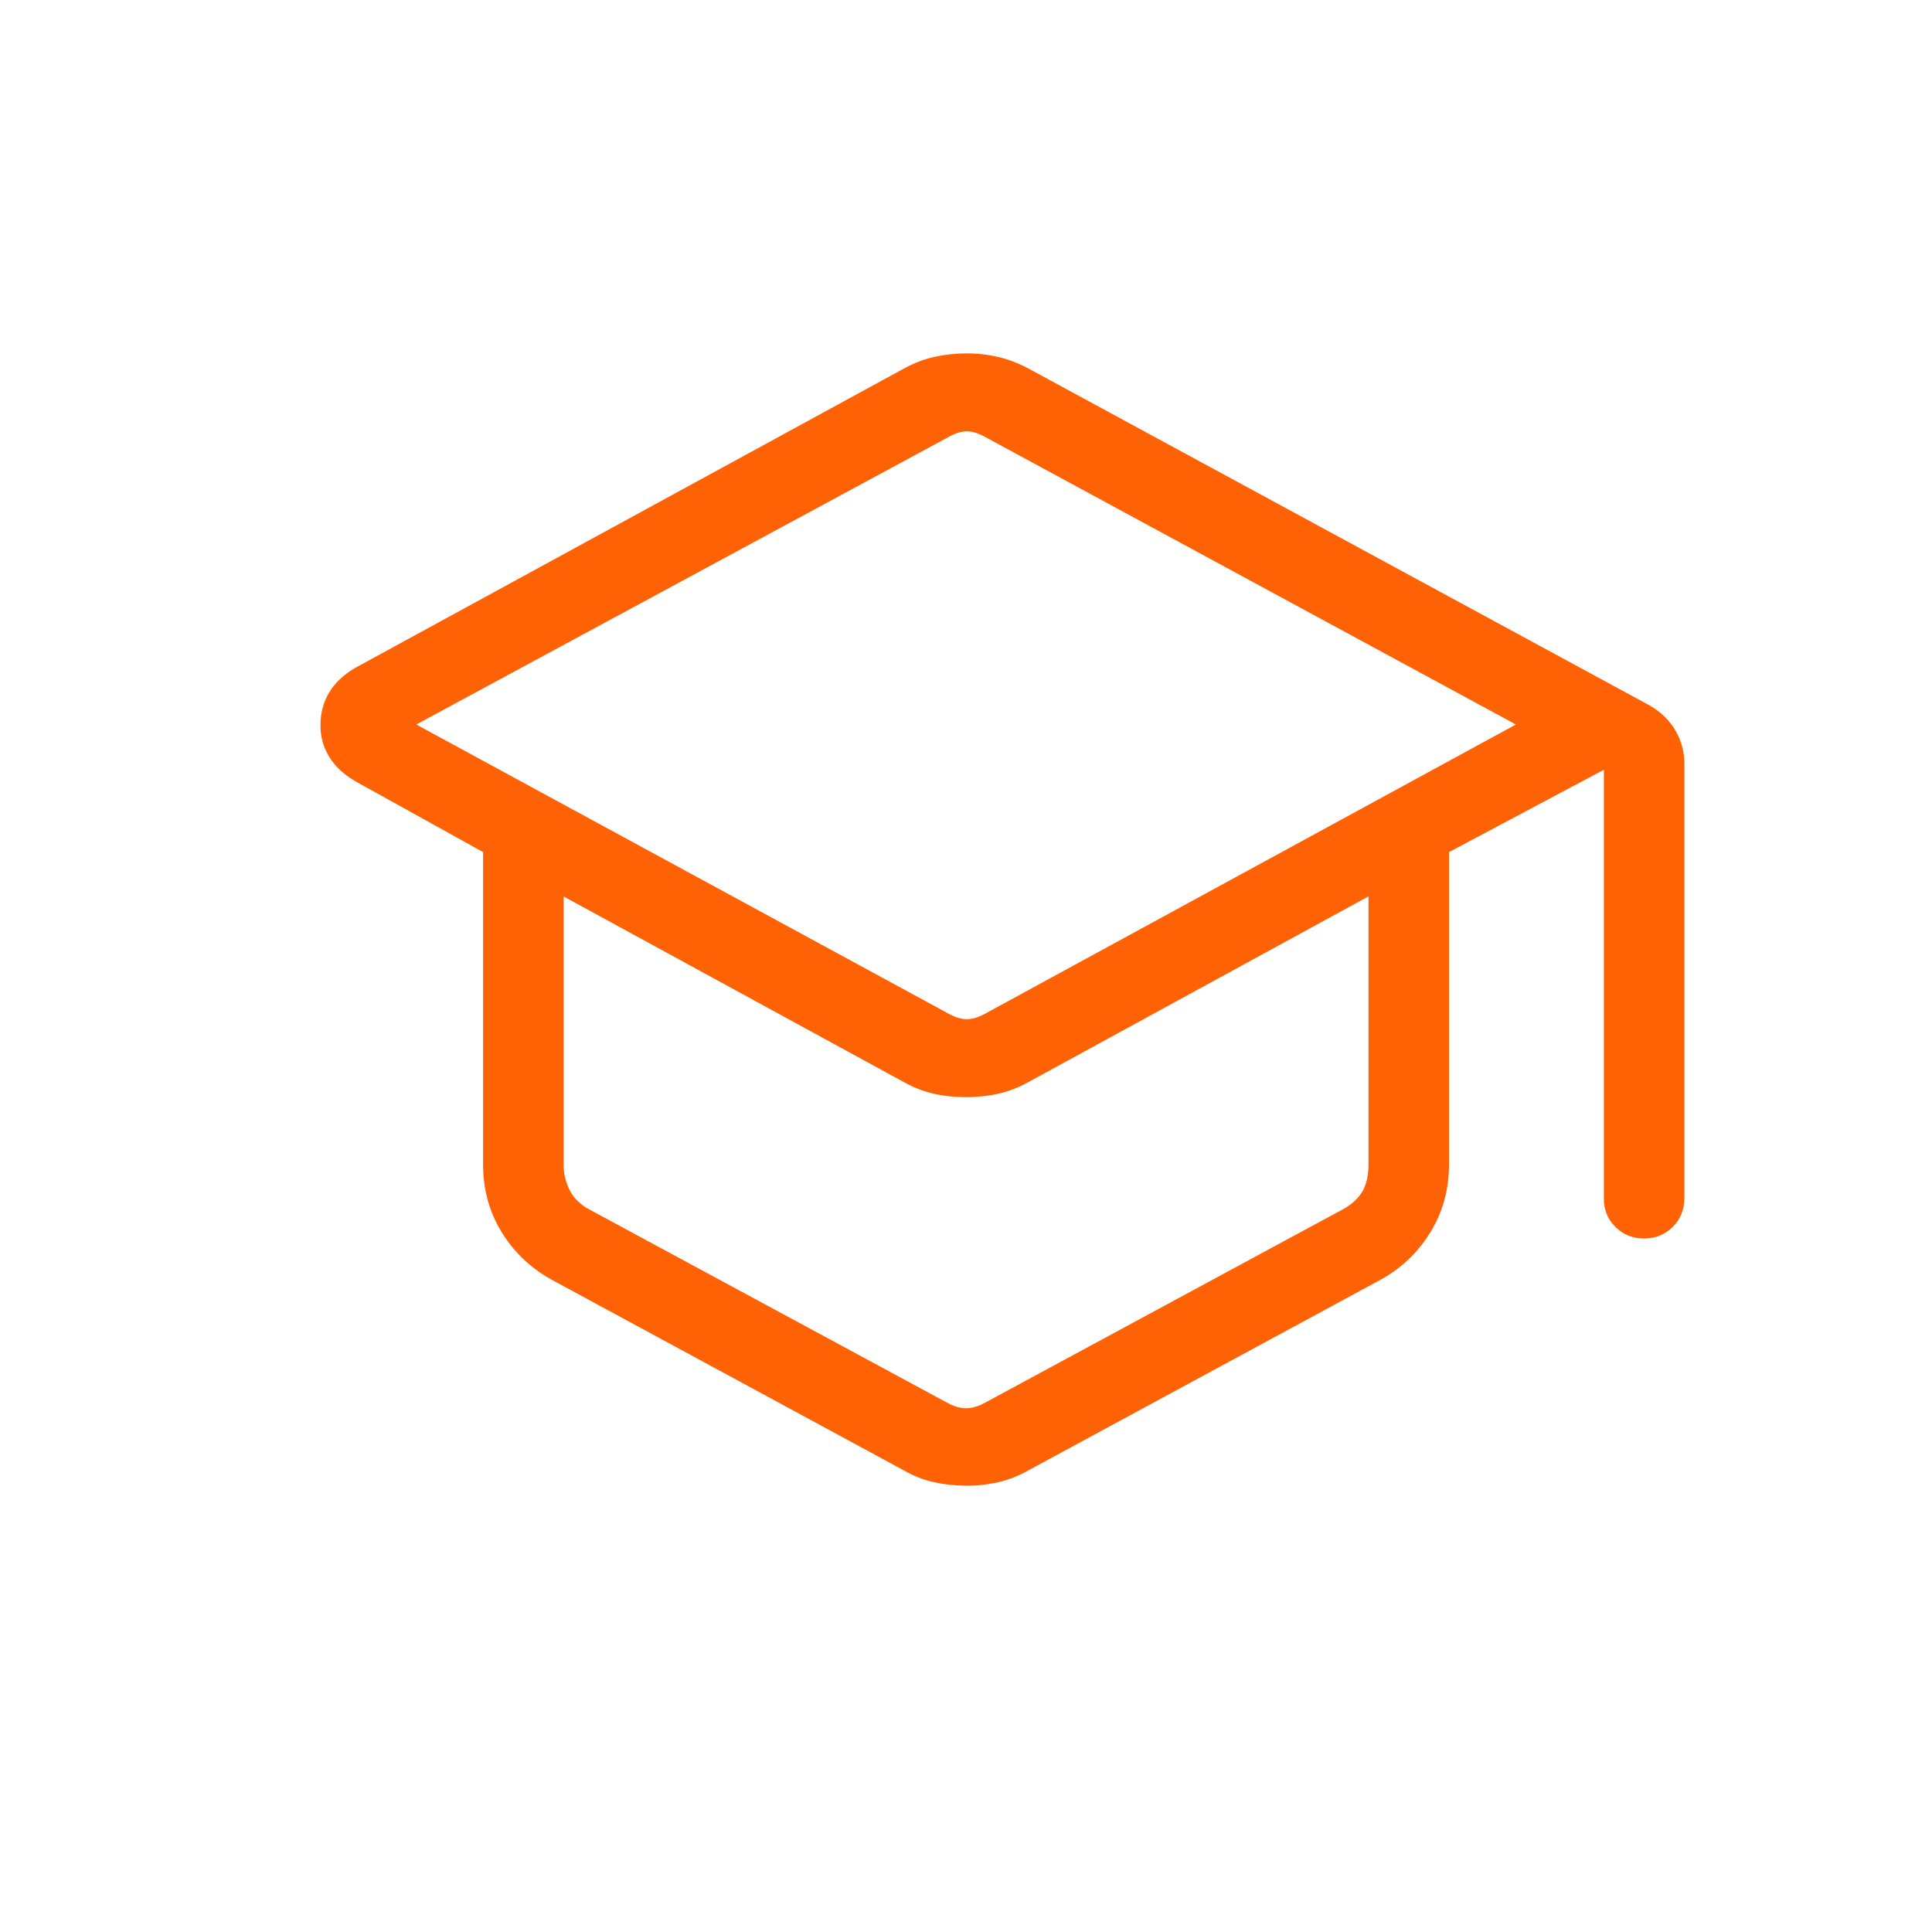 <svg width="24" height="24" viewBox="0 0 24 24" fill="none" xmlns="http://www.w3.org/2000/svg">
<path d="M6.84 15.89C6.583 15.745 6.379 15.549 6.228 15.3C6.076 15.051 6.001 14.771 6.001 14.462V10.585L4.409 9.702C4.263 9.615 4.155 9.513 4.085 9.394C4.014 9.275 3.979 9.144 3.981 9C3.982 8.856 4.017 8.725 4.087 8.606C4.156 8.487 4.264 8.385 4.41 8.298L11.229 4.578C11.351 4.511 11.476 4.463 11.604 4.434C11.733 4.405 11.865 4.391 12.001 4.39C12.136 4.389 12.268 4.404 12.398 4.434C12.527 4.464 12.652 4.512 12.774 4.577L20.494 8.764C20.636 8.847 20.742 8.952 20.814 9.077C20.887 9.203 20.924 9.339 20.924 9.485V14.885C20.924 15.026 20.875 15.145 20.779 15.241C20.683 15.337 20.565 15.385 20.424 15.385C20.282 15.385 20.163 15.337 20.067 15.241C19.97 15.145 19.922 15.026 19.924 14.885V9.562L18 10.585V14.462C18 14.771 17.925 15.051 17.773 15.3C17.622 15.549 17.419 15.746 17.163 15.89L12.777 18.264C12.653 18.334 12.527 18.384 12.398 18.413C12.268 18.442 12.136 18.457 12.001 18.456C11.865 18.455 11.733 18.441 11.604 18.413C11.474 18.385 11.348 18.335 11.223 18.263L6.84 15.89ZM11.77 12.585C11.86 12.636 11.94 12.661 12.009 12.661C12.08 12.661 12.161 12.636 12.251 12.585L18.831 9L12.251 5.435C12.161 5.384 12.081 5.358 12.011 5.358C11.94 5.358 11.86 5.384 11.771 5.435L5.171 9L11.77 12.585ZM11.751 17.417C11.841 17.468 11.924 17.494 12.001 17.494C12.077 17.494 12.161 17.468 12.251 17.417L16.712 15.006C16.815 14.942 16.889 14.868 16.933 14.785C16.977 14.702 16.999 14.596 17 14.467V11.135L12.784 13.437C12.659 13.507 12.532 13.557 12.403 13.586C12.276 13.615 12.142 13.629 12.001 13.629C11.859 13.629 11.725 13.615 11.597 13.586C11.469 13.557 11.342 13.507 11.217 13.436L7.001 11.136V14.468C7.001 14.571 7.023 14.67 7.068 14.767C7.112 14.863 7.186 14.943 7.289 15.007L11.751 17.417Z" fill="#FF6105"/>
</svg>
